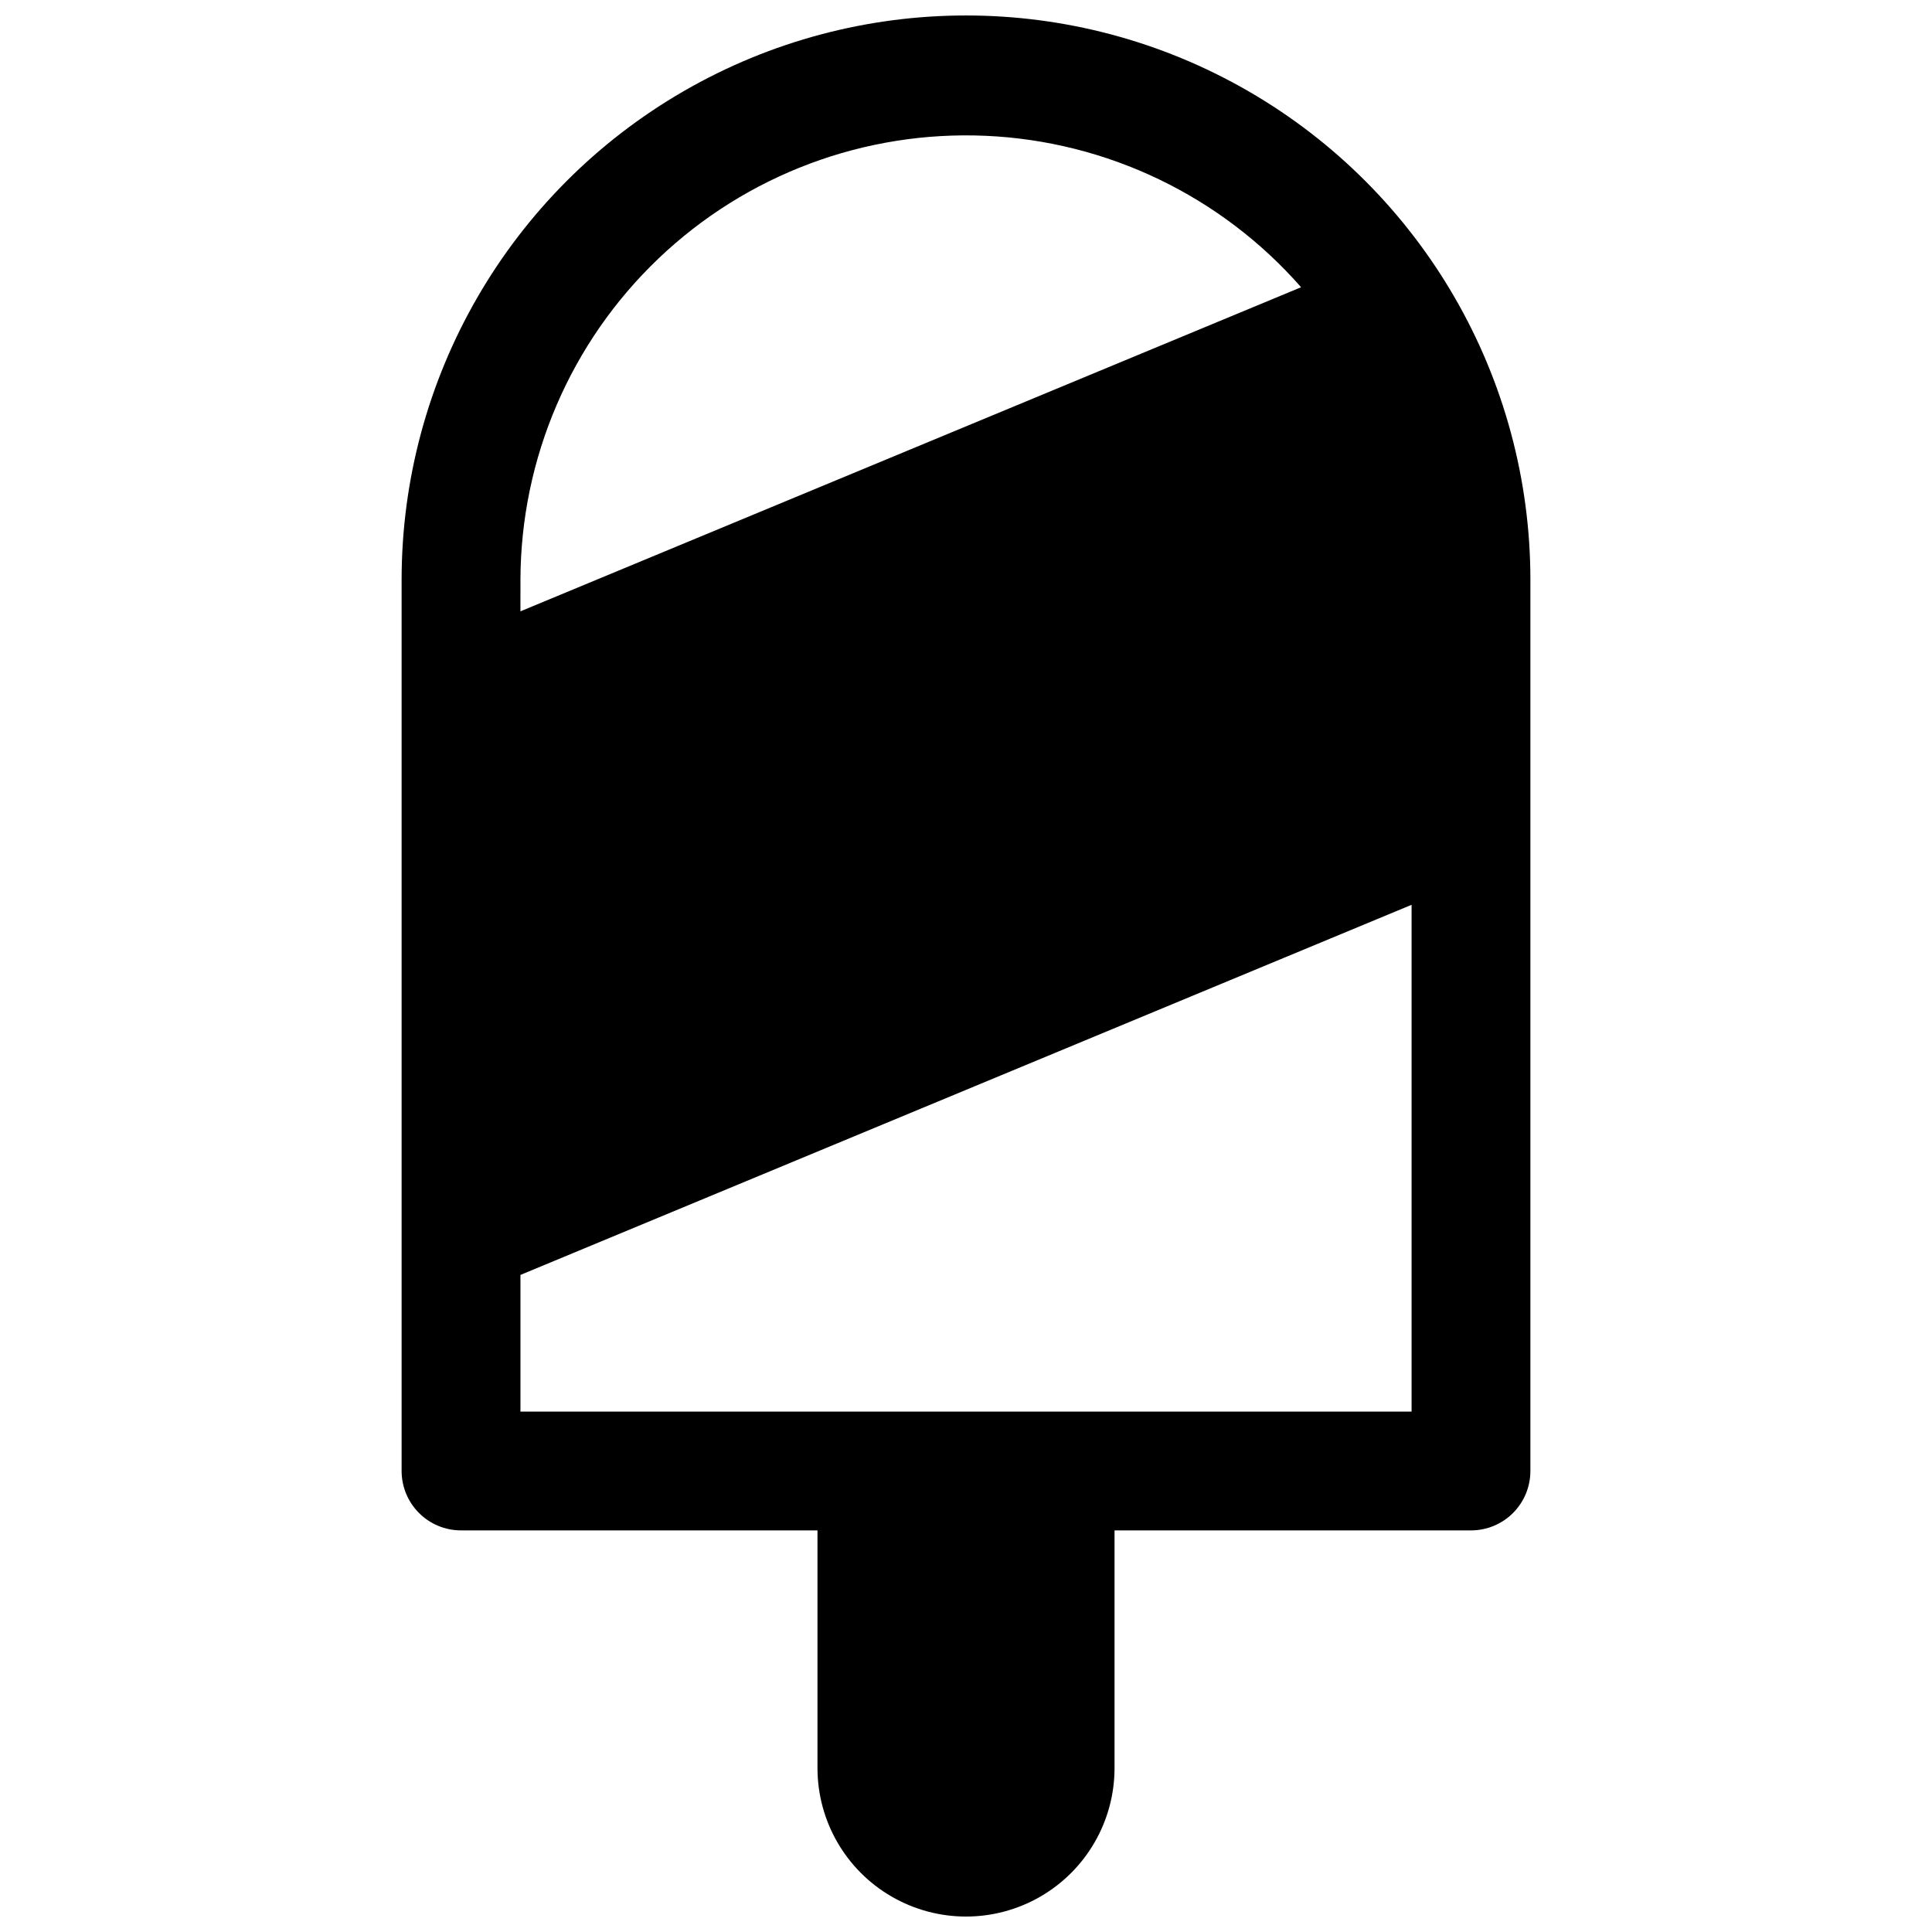 <?xml version="1.0" encoding="UTF-8"?>
<!-- Uploaded to: SVG Repo, www.svgrepo.com, Generator: SVG Repo Mixer Tools -->
<svg width="800px" height="800px" version="1.1" viewBox="144 144 512 512" xmlns="http://www.w3.org/2000/svg">
 <defs>
  <clipPath id="a">
   <path d="m250 148.09h300v503.81h-300z"/>
  </clipPath>
 </defs>
 <g clip-path="url(#a)">
  <path d="m266.18 549.57h94.461v62.977c0 14.062 7.504 27.055 19.684 34.086 12.176 7.031 27.18 7.031 39.359 0 12.176-7.031 19.68-20.023 19.68-34.086v-62.977h94.465c4.176 0 8.18-1.656 11.133-4.609s4.609-6.957 4.609-11.133v-236.16c0-53.438-28.508-102.81-74.785-129.53-46.273-26.719-103.29-26.719-149.57 0s-74.785 76.094-74.785 129.53v236.16c0 4.176 1.66 8.18 4.613 11.133 2.949 2.953 6.957 4.609 11.133 4.609zm15.742-251.91v0.004c0.082-32.18 13.289-62.934 36.574-85.148 23.285-22.211 54.625-33.957 86.773-32.523 32.148 1.438 62.316 15.93 83.531 40.129l-206.88 85.887zm0 184.21 236.16-98.086v134.3h-236.16z"/>
 </g>
</svg>